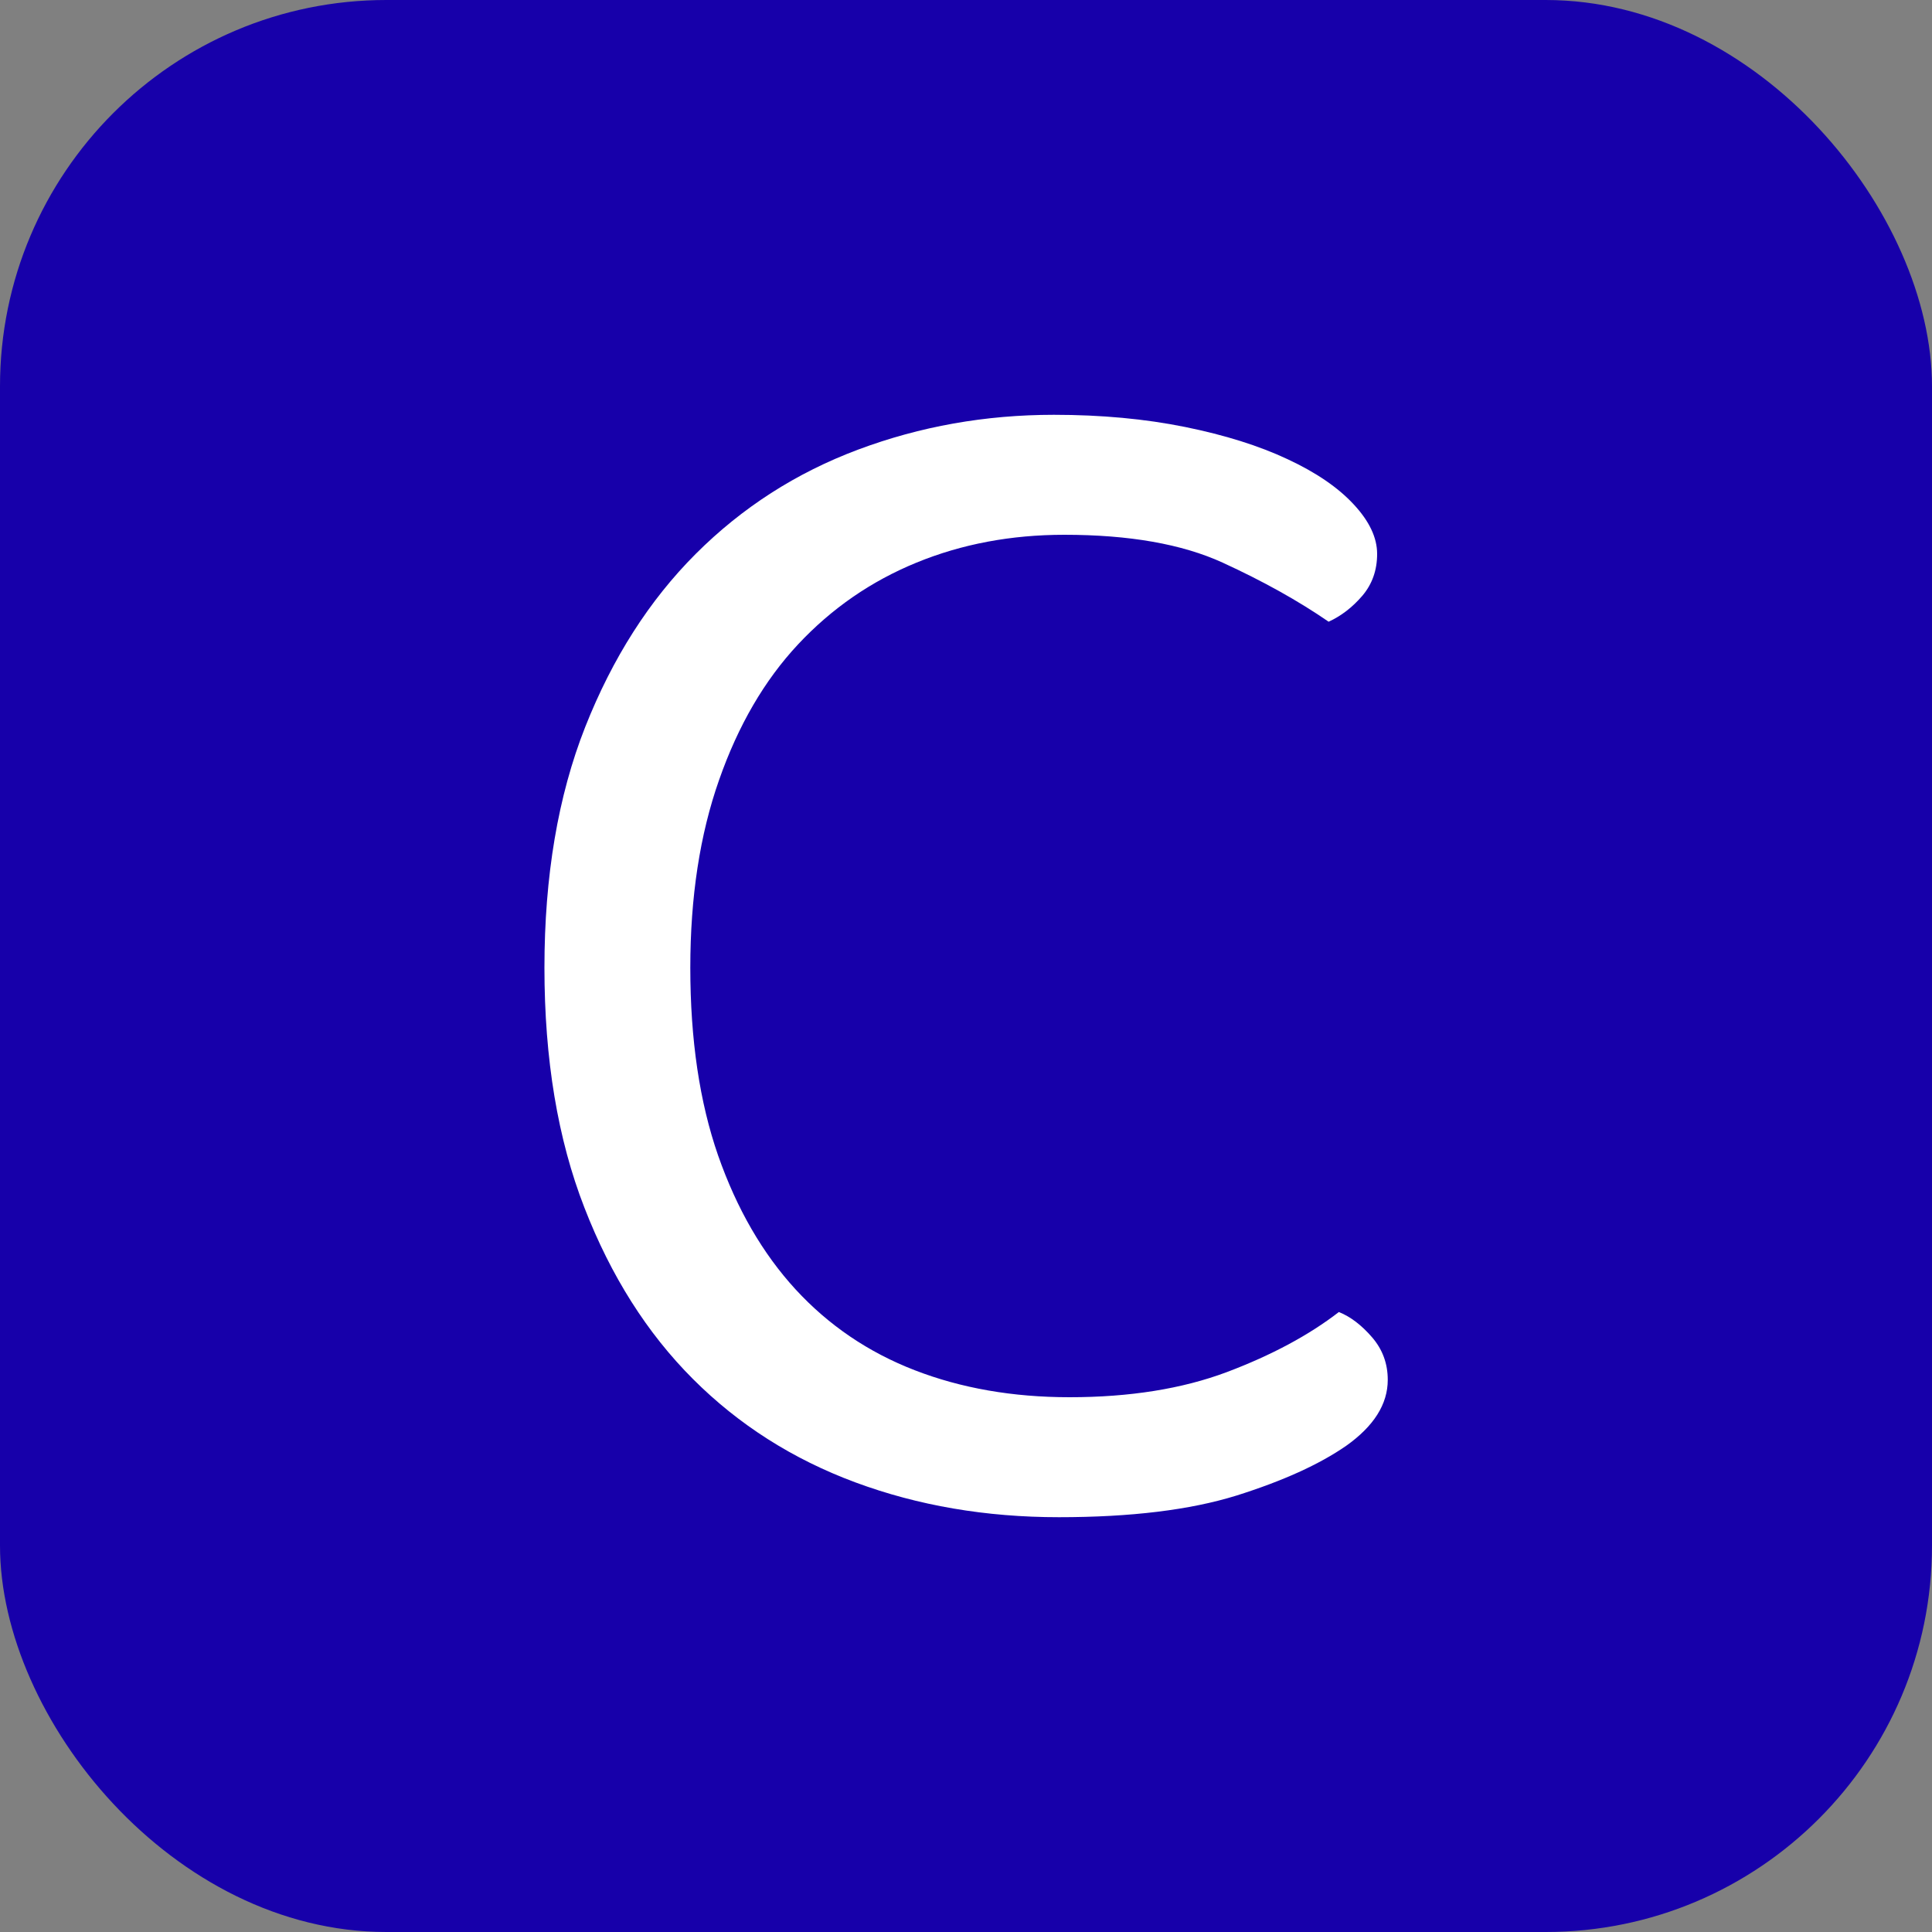 <svg xmlns="http://www.w3.org/2000/svg" width="256" height="256" viewBox="0 0 100 100"><rect x="0" y="0" width="100" height="100" fill="#808080" stroke="none"/><rect width="100" height="100" rx="20" fill="#1700aa" data-darkreader-inline-fill="" style="--darkreader-inline-fill: #271c7e;"></rect><path fill="#fff" d="M71.28 28.67L71.28 28.67Q71.28 29.93 70.52 30.83Q69.75 31.73 68.77 32.18L68.77 32.18Q66.42 30.56 63.28 29.12Q60.13 27.68 55.09 27.68L55.09 27.68Q50.95 27.68 47.44 29.12Q43.92 30.56 41.31 33.35Q38.70 36.14 37.22 40.37Q35.73 44.60 35.73 50.09L35.73 50.09Q35.73 55.67 37.17 59.81Q38.62 63.95 41.18 66.74Q43.75 69.53 47.34 70.92Q50.95 72.32 55.36 72.32L55.36 72.32Q60.03 72.32 63.50 71.02Q66.97 69.71 69.30 67.91L69.30 67.91Q70.20 68.27 71.02 69.22Q71.83 70.16 71.83 71.42L71.83 71.42Q71.83 73.31 69.67 74.84L69.67 74.84Q67.59 76.28 64.00 77.41Q60.39 78.53 54.81 78.53L54.81 78.53Q49.14 78.53 44.28 76.73Q39.42 74.93 35.87 71.38Q32.31 67.82 30.25 62.51Q28.18 57.20 28.18 50.09L28.18 50.09Q28.18 42.98 30.29 37.63Q32.41 32.27 36.01 28.67Q39.61 25.07 44.42 23.27Q49.23 21.47 54.55 21.47L54.55 21.47Q58.23 21.47 61.34 22.10Q64.44 22.73 66.65 23.77Q68.86 24.80 70.07 26.11Q71.28 27.41 71.28 28.67Z" data-darkreader-inline-fill="" style="--darkreader-inline-fill: #1d1f20;"></path></svg>